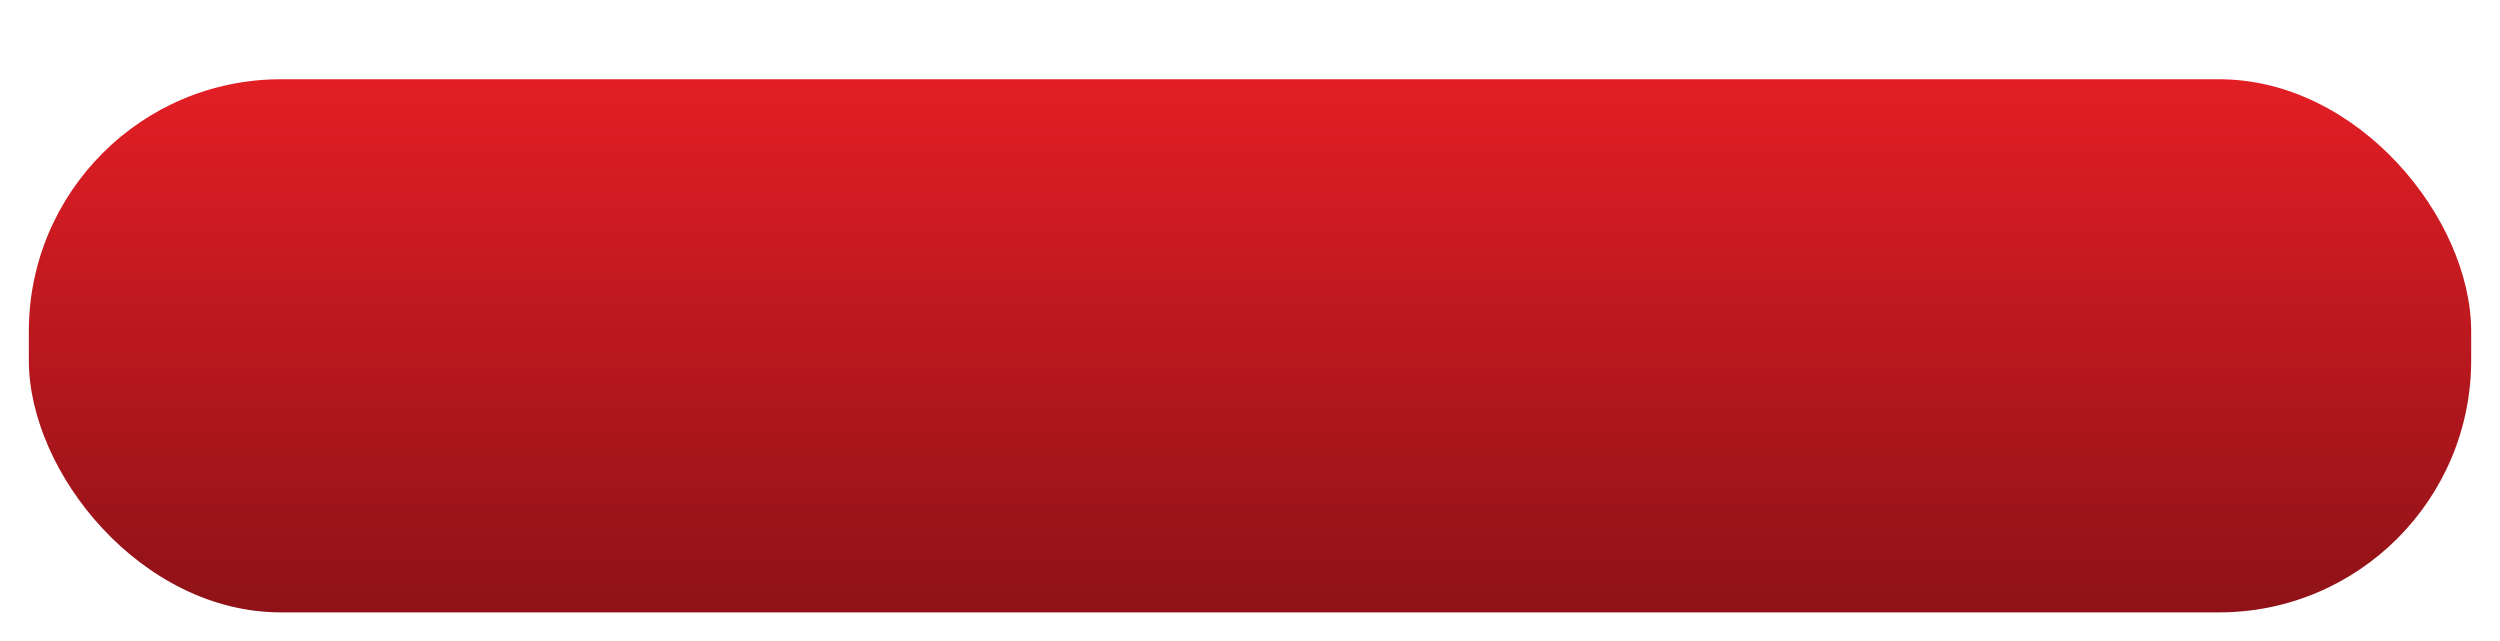 <?xml version="1.0" encoding="UTF-8"?> <svg xmlns="http://www.w3.org/2000/svg" width="347" height="89" viewBox="0 0 347 89" fill="none"> <g filter="url(#filter0_d)"> <rect x="4" width="339" height="74" rx="35" fill="url(#paint0_linear)"></rect> </g> <defs> <filter id="filter0_d" x="0" y="0" width="347" height="89" filterUnits="userSpaceOnUse" color-interpolation-filters="sRGB"> <feFlood flood-opacity="0" result="BackgroundImageFix"></feFlood> <feColorMatrix in="SourceAlpha" type="matrix" values="0 0 0 0 0 0 0 0 0 0 0 0 0 0 0 0 0 0 127 0"></feColorMatrix> <feOffset dy="11"></feOffset> <feGaussianBlur stdDeviation="2"></feGaussianBlur> <feColorMatrix type="matrix" values="0 0 0 0 0 0 0 0 0 0 0 0 0 0 0 0 0 0 0.25 0"></feColorMatrix> <feBlend mode="normal" in2="BackgroundImageFix" result="effect1_dropShadow"></feBlend> <feBlend mode="normal" in="SourceGraphic" in2="effect1_dropShadow" result="shape"></feBlend> </filter> <linearGradient id="paint0_linear" x1="173.5" y1="0" x2="173.5" y2="74" gradientUnits="userSpaceOnUse"> <stop stop-color="#E31E25"></stop> <stop offset="1" stop-color="#8E1217"></stop> </linearGradient> </defs> </svg> 